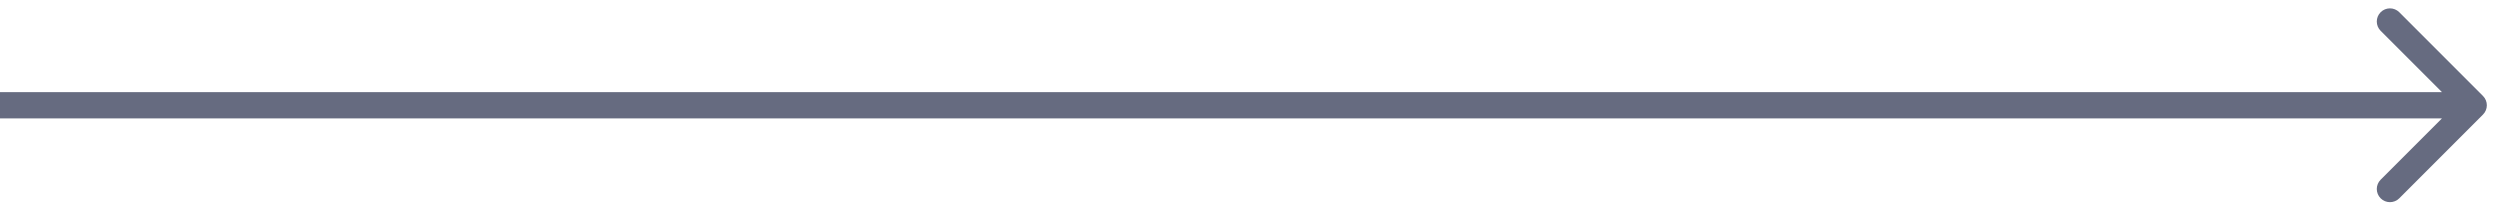 <svg width="95" height="8" viewBox="0 0 95 8" fill="none" xmlns="http://www.w3.org/2000/svg">
<path d="M94.353 4.354C94.549 4.158 94.549 3.842 94.353 3.646L91.172 0.464C90.976 0.269 90.66 0.269 90.465 0.464C90.269 0.66 90.269 0.976 90.465 1.172L93.293 4L90.465 6.828C90.269 7.024 90.269 7.34 90.465 7.536C90.66 7.731 90.976 7.731 91.172 7.536L94.353 4.354ZM0 4.5H94V3.5H0V4.5Z" fill="#666B80"/>
</svg>
